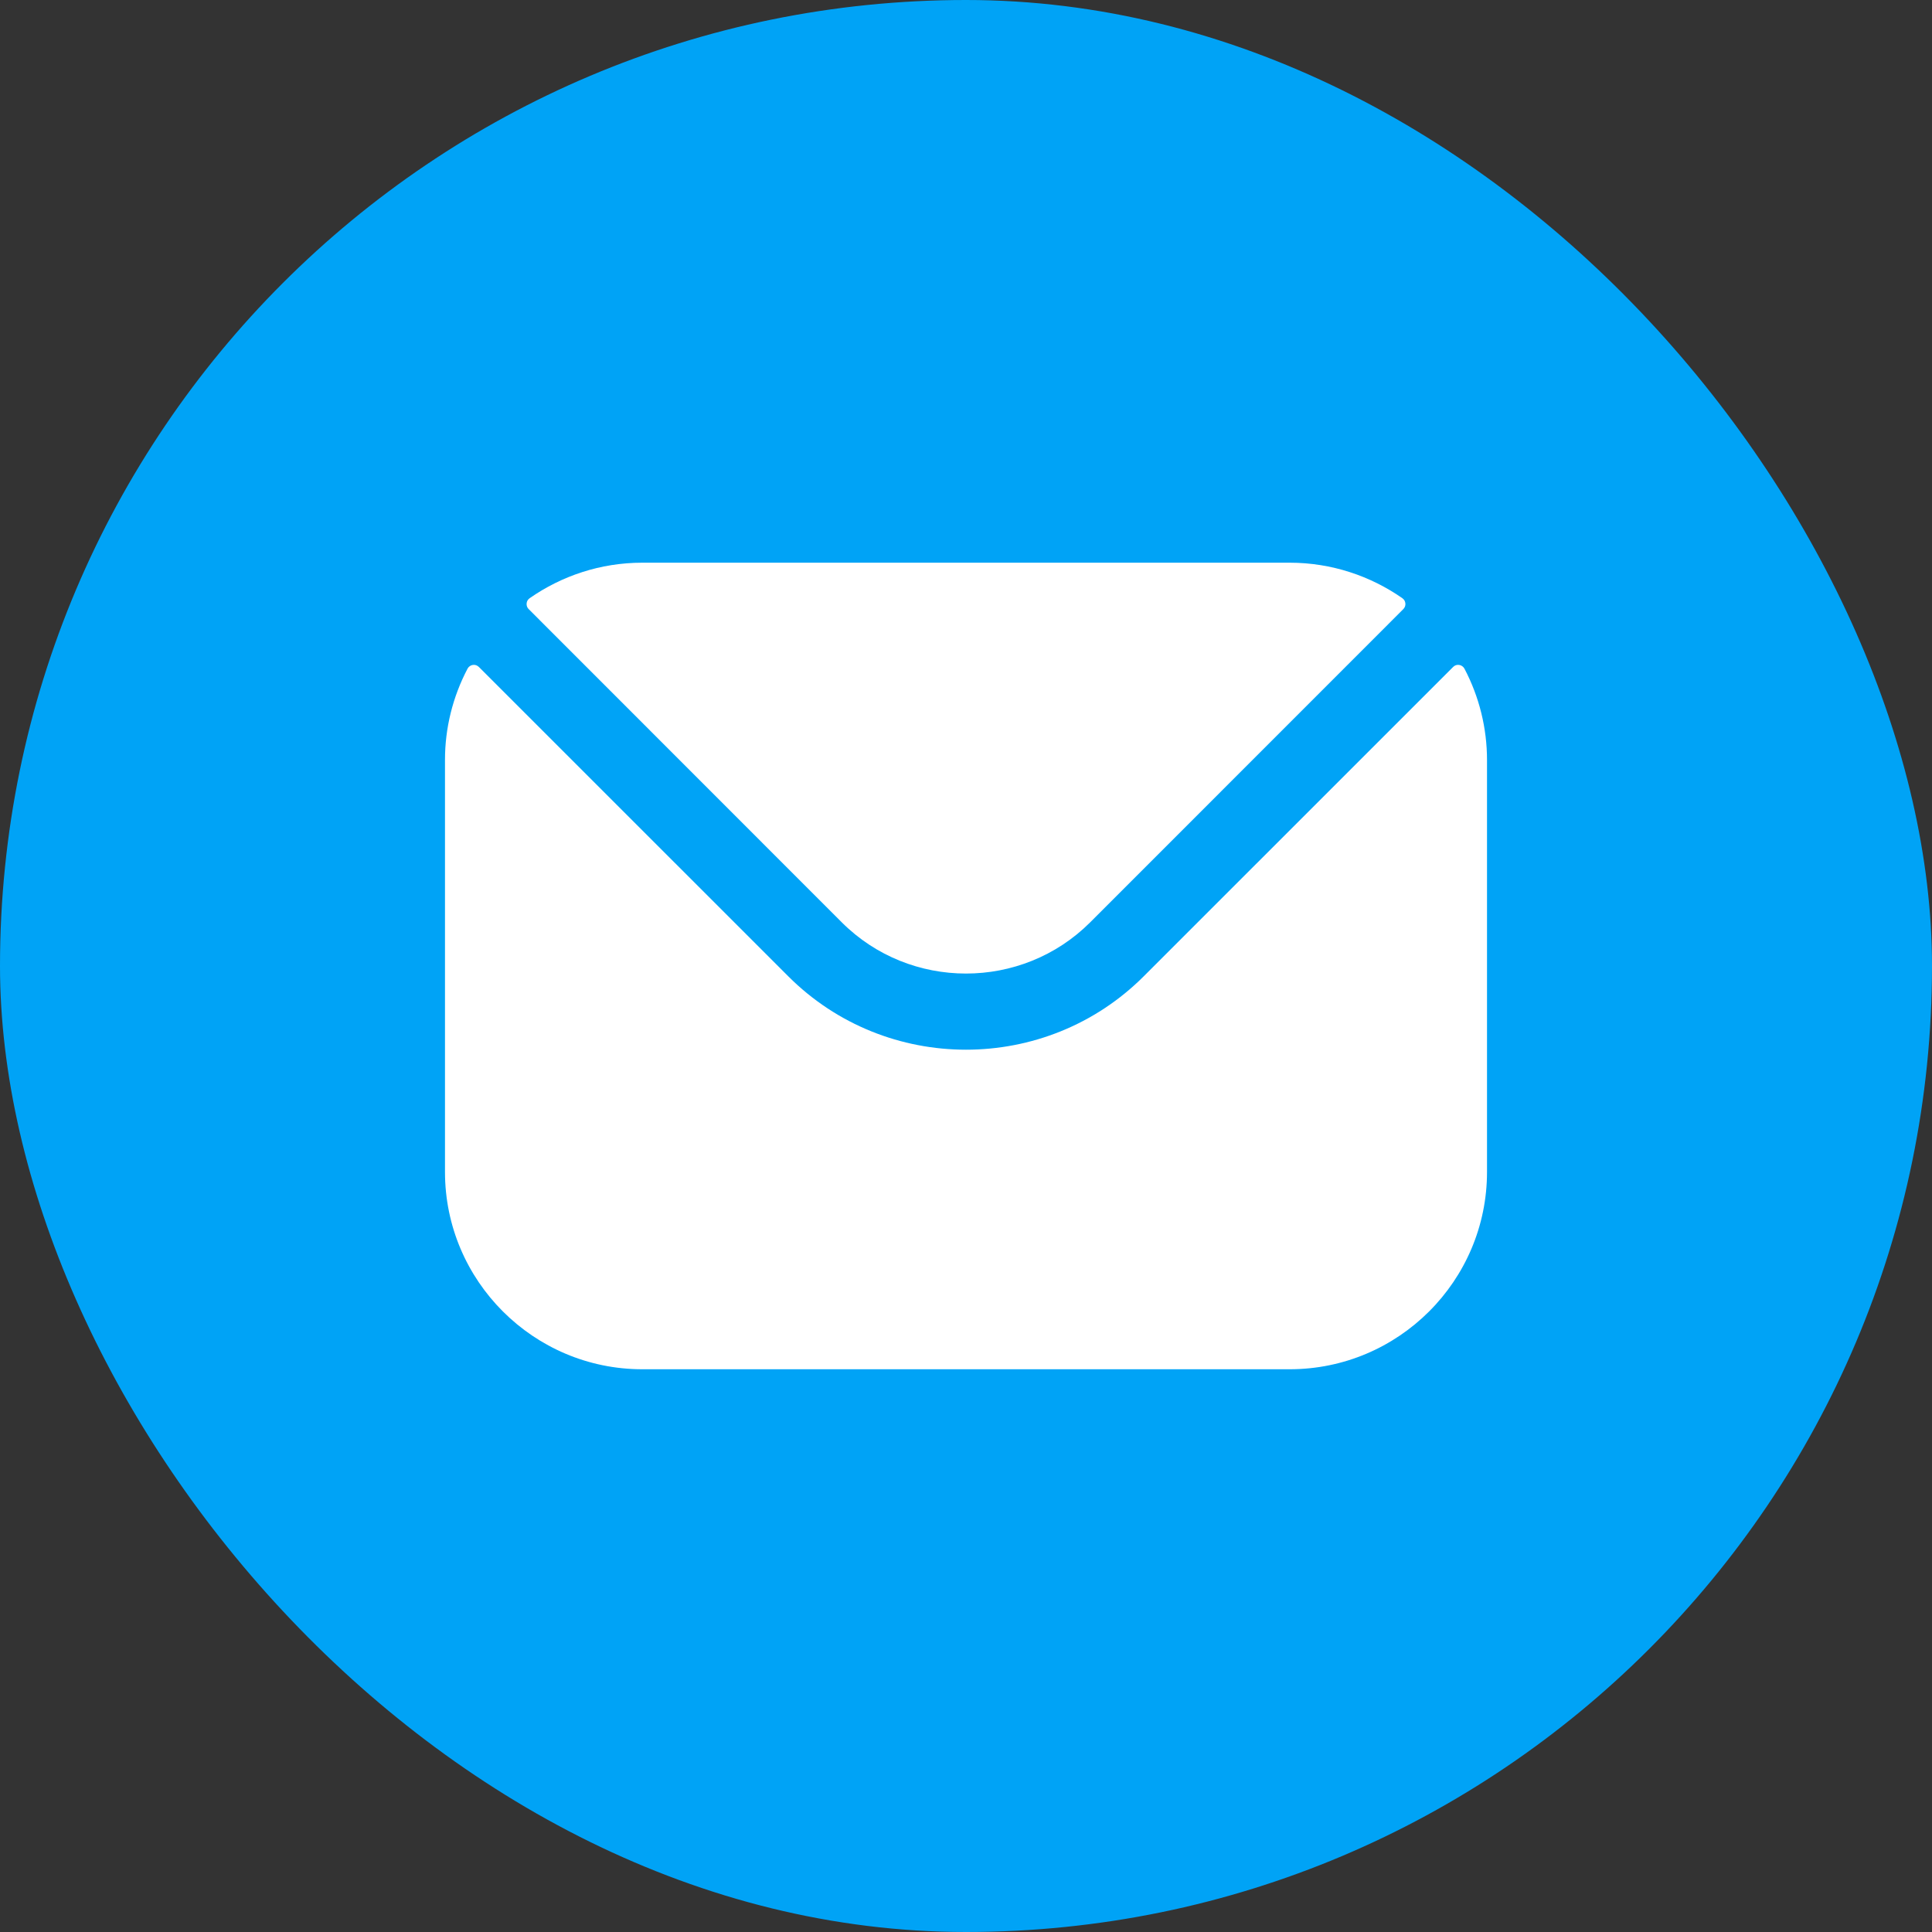 <svg width="40" height="40" viewBox="0 0 40 40" fill="none" xmlns="http://www.w3.org/2000/svg">
<rect x="0" y="0" width="40" height="40" fill="#333333" stroke="none"/>
<rect width="40" height="40" rx="20" fill="#00A3F6"/>
<path fill-rule="evenodd" clip-rule="evenodd" d="M10.946 12.611L17.429 19.097C18.843 20.509 21.155 20.51 22.57 19.097L29.054 12.611C29.069 12.596 29.081 12.577 29.089 12.557C29.096 12.537 29.099 12.515 29.097 12.493C29.095 12.472 29.088 12.451 29.078 12.432C29.067 12.414 29.052 12.398 29.034 12.385C28.373 11.924 27.568 11.65 26.701 11.65H13.298C12.431 11.65 11.627 11.924 10.966 12.385C10.948 12.398 10.933 12.414 10.922 12.432C10.911 12.451 10.905 12.472 10.903 12.493C10.901 12.515 10.904 12.537 10.911 12.557C10.918 12.577 10.93 12.596 10.946 12.611ZM9.213 15.736C9.212 15.077 9.373 14.428 9.68 13.844C9.69 13.824 9.706 13.806 9.725 13.793C9.743 13.779 9.765 13.77 9.788 13.767C9.811 13.763 9.834 13.765 9.856 13.772C9.878 13.78 9.898 13.792 9.915 13.809L16.317 20.21C18.344 22.24 21.655 22.241 23.683 20.21L30.085 13.809C30.101 13.792 30.121 13.78 30.143 13.772C30.165 13.765 30.189 13.763 30.212 13.767C30.235 13.77 30.256 13.779 30.275 13.793C30.294 13.806 30.309 13.824 30.32 13.844C30.627 14.428 30.787 15.077 30.787 15.736V24.264C30.787 26.518 28.953 28.349 26.701 28.349H13.298C11.047 28.349 9.213 26.518 9.213 24.264V15.736Z" fill="white"/>
</svg>
